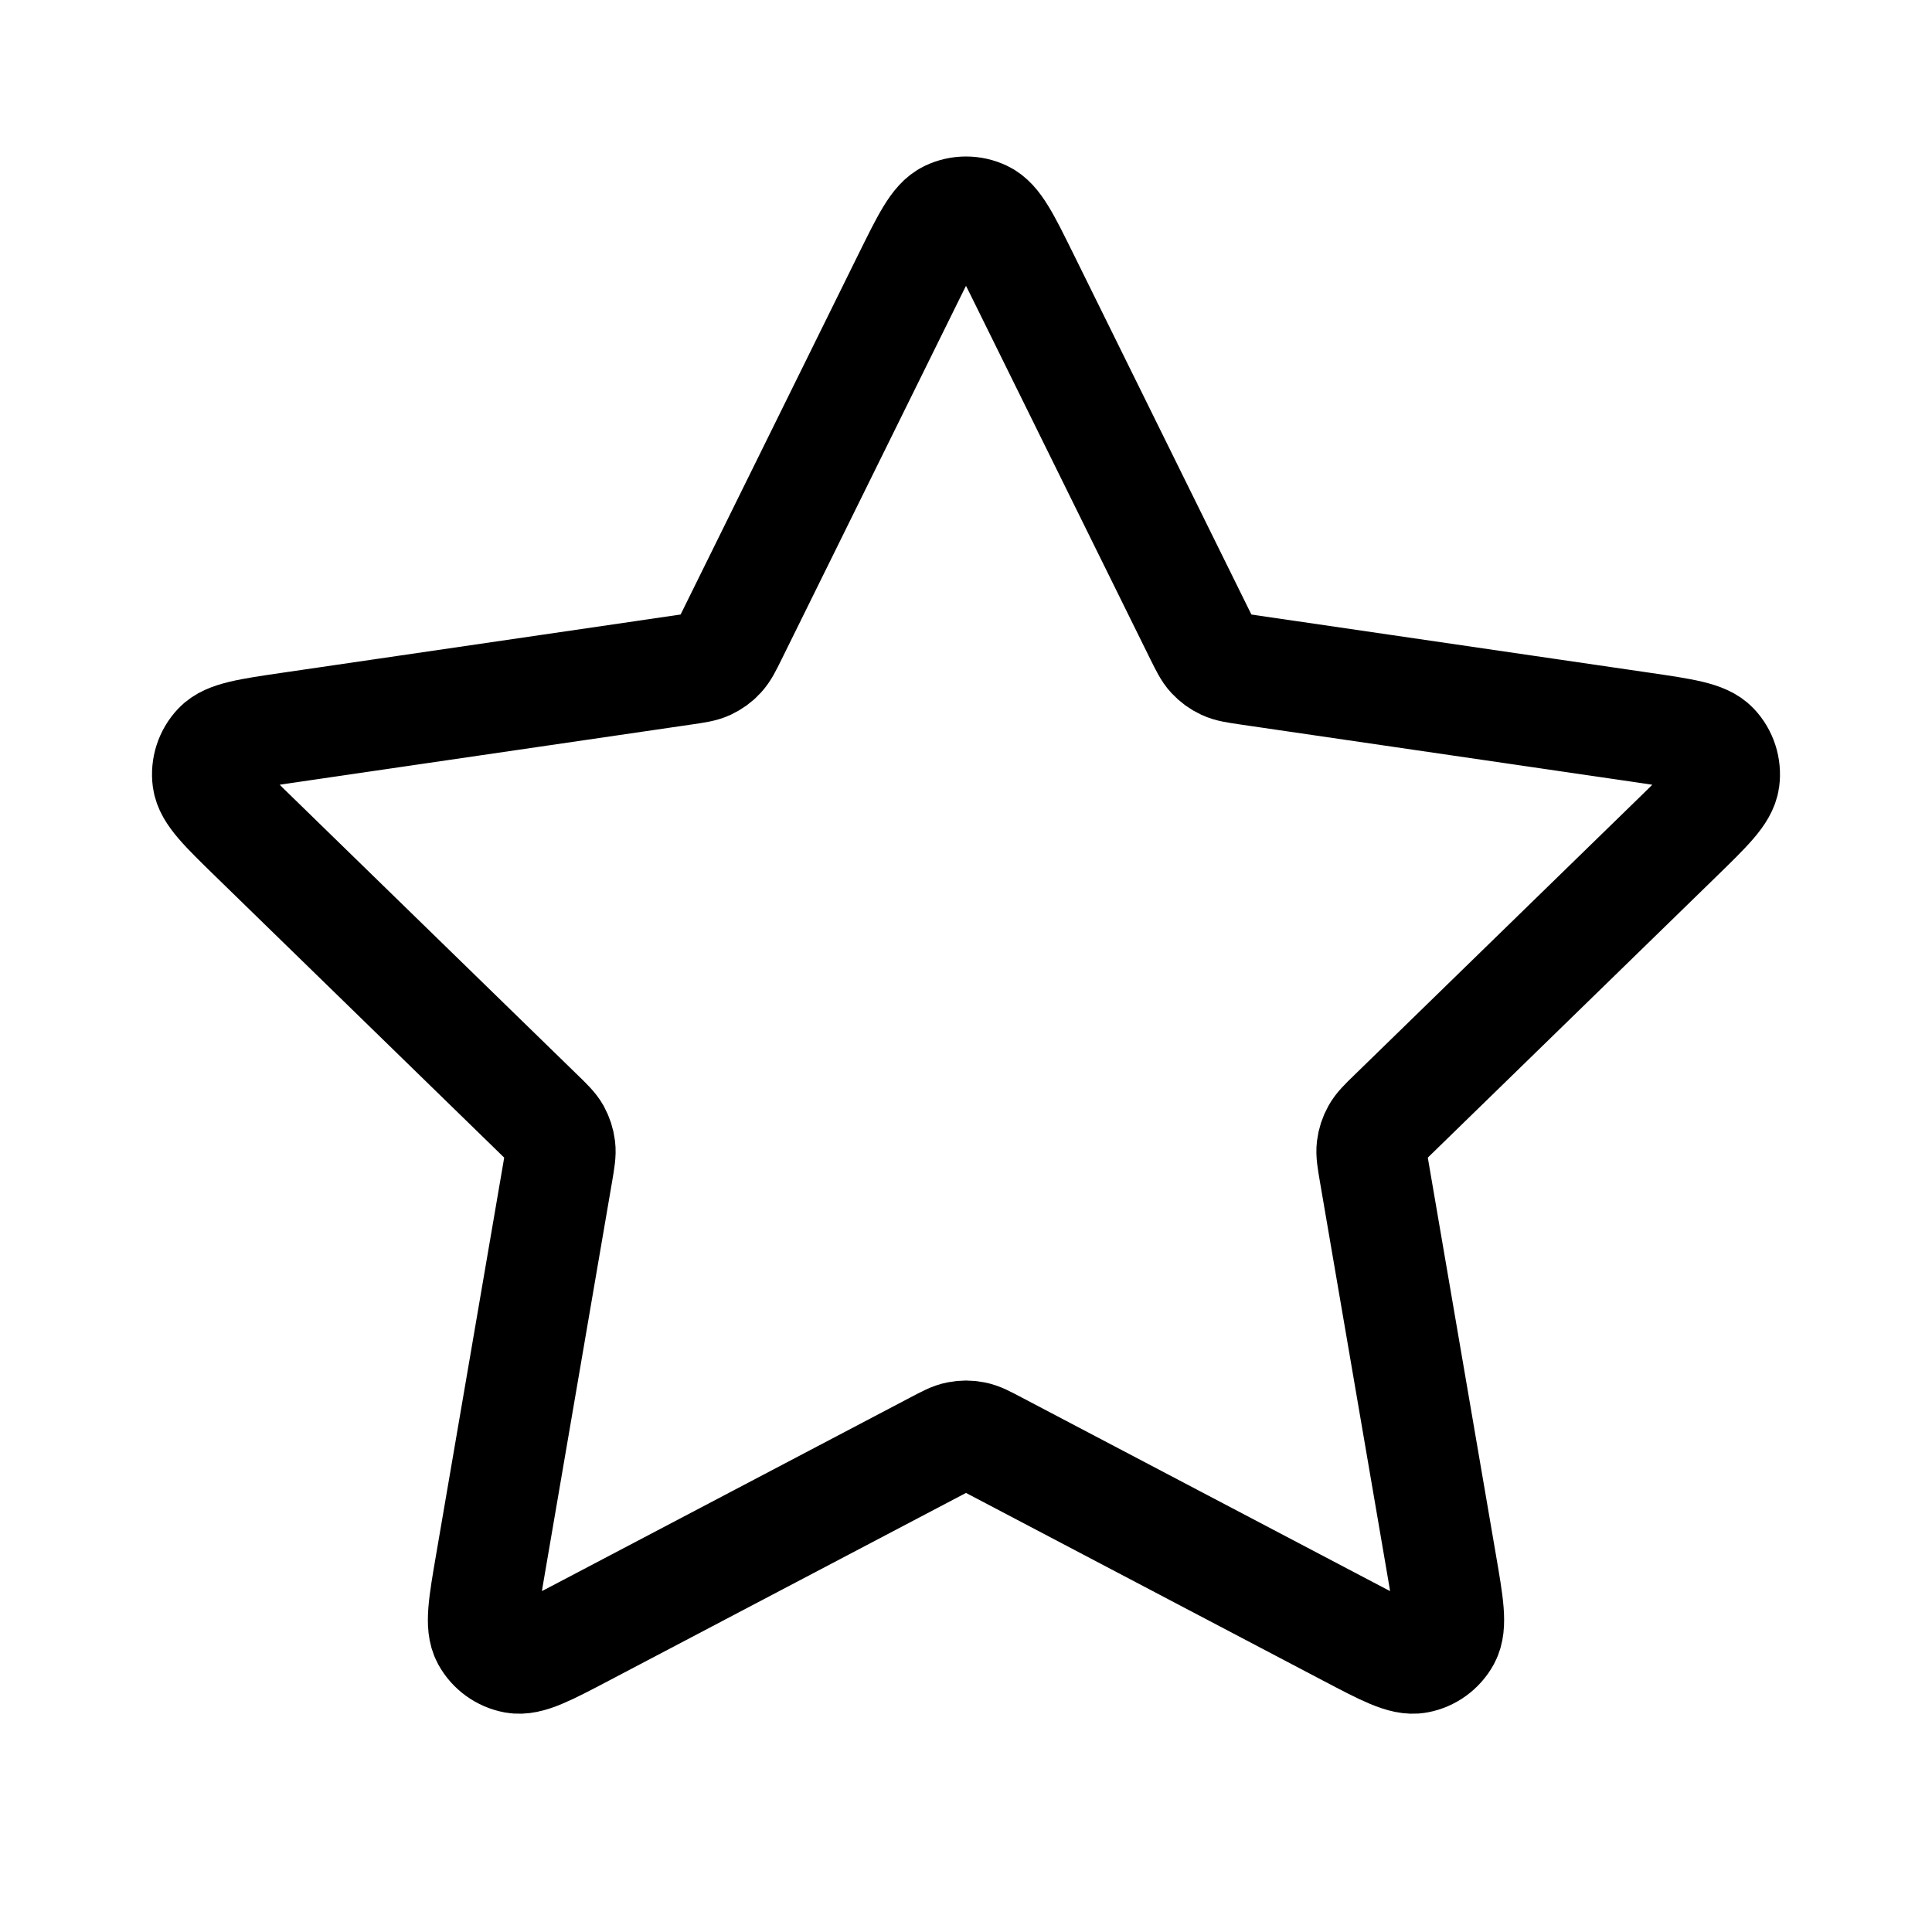 <svg width="28" height="28" viewBox="0 0 28 28" fill="none" xmlns="http://www.w3.org/2000/svg"><path d="M13.163 4.029C13.432 3.485 13.566 3.212 13.749 3.125C13.908 3.049 14.092 3.049 14.251 3.125C14.434 3.212 14.568 3.485 14.837 4.029L17.388 9.198C17.468 9.358 17.507 9.439 17.565 9.501C17.617 9.557 17.678 9.601 17.747 9.633C17.824 9.669 17.913 9.682 18.09 9.708L23.797 10.542C24.397 10.63 24.698 10.674 24.837 10.821C24.958 10.948 25.015 11.124 24.992 11.298C24.965 11.499 24.748 11.71 24.313 12.134L20.185 16.155C20.056 16.28 19.992 16.343 19.951 16.417C19.914 16.483 19.89 16.556 19.881 16.631C19.871 16.715 19.886 16.804 19.916 16.981L20.89 22.66C20.993 23.259 21.044 23.558 20.948 23.736C20.864 23.89 20.715 23.999 20.542 24.031C20.343 24.068 20.074 23.926 19.536 23.643L14.434 20.961C14.275 20.877 14.196 20.835 14.112 20.819C14.038 20.804 13.962 20.804 13.888 20.819C13.804 20.835 13.725 20.877 13.566 20.961L8.464 23.643C7.926 23.926 7.657 24.068 7.459 24.031C7.285 23.999 7.136 23.89 7.052 23.736C6.956 23.558 7.007 23.259 7.11 22.66L8.084 16.981C8.114 16.804 8.129 16.715 8.119 16.631C8.11 16.556 8.086 16.483 8.05 16.417C8.008 16.343 7.944 16.28 7.815 16.155L3.687 12.134C3.252 11.71 3.035 11.499 3.008 11.298C2.985 11.124 3.042 10.948 3.163 10.821C3.302 10.674 3.603 10.63 4.204 10.542L9.91 9.708C10.088 9.682 10.176 9.669 10.254 9.633C10.322 9.601 10.384 9.557 10.435 9.501C10.493 9.439 10.533 9.358 10.612 9.198L13.163 4.029Z" stroke="black" stroke-width="1.6" stroke-linecap="round" stroke-linejoin="round"/></svg>